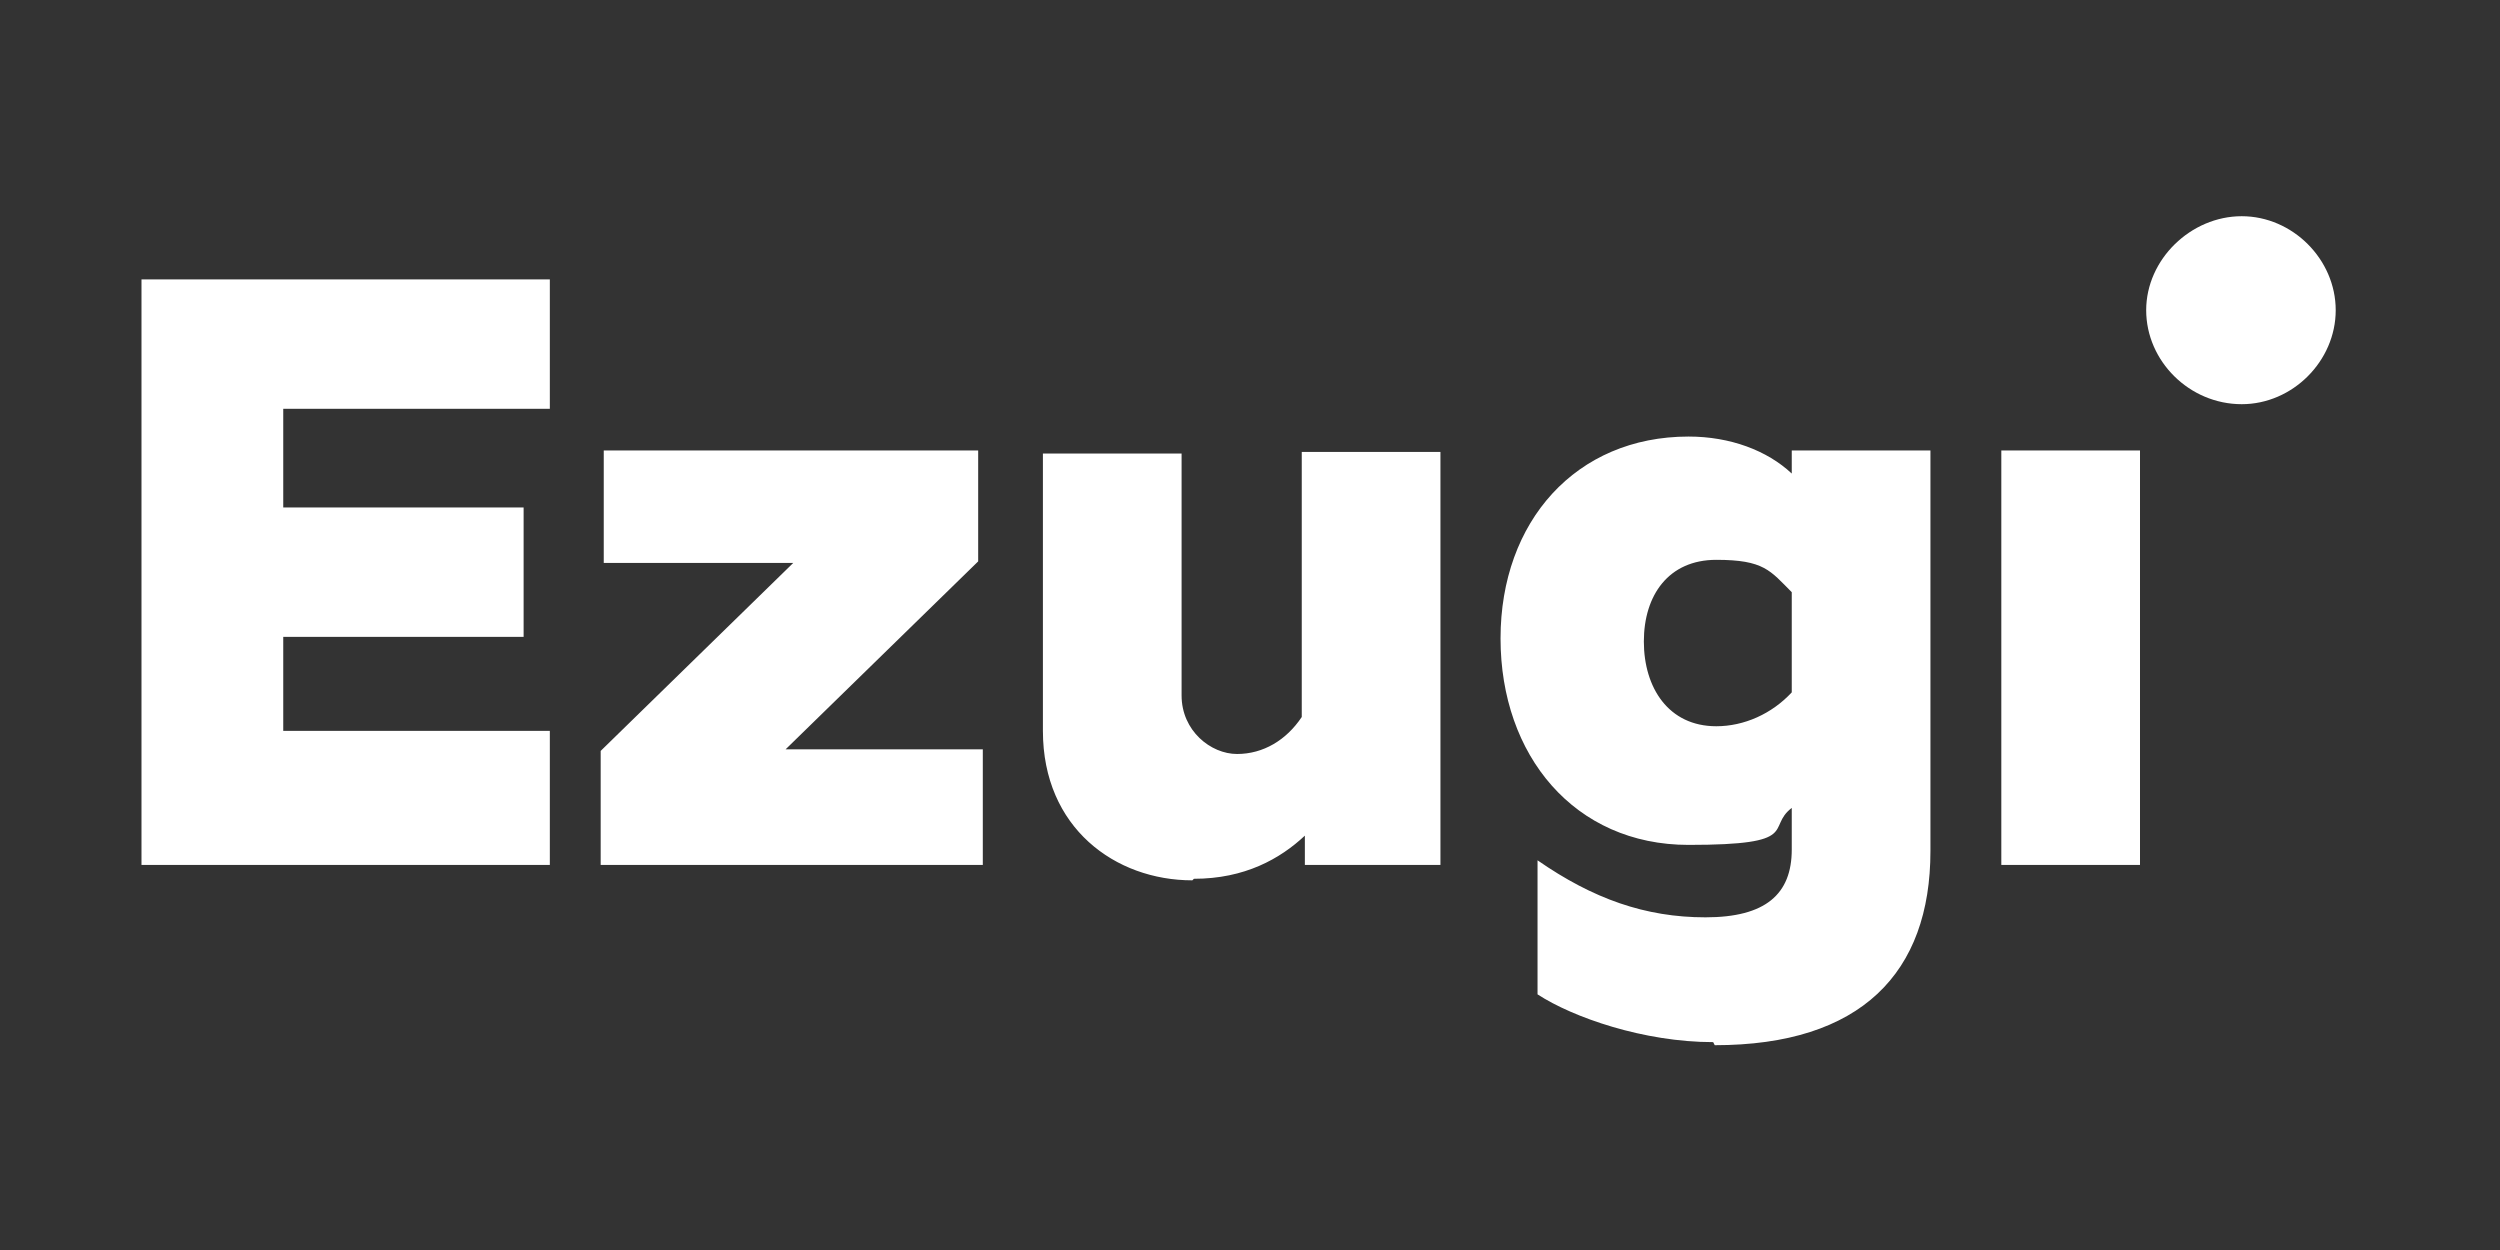 <svg width="74" height="37" viewBox="0 0 74 37" fill="none" xmlns="http://www.w3.org/2000/svg">
<rect x="0" y="0" width="74" height="37" fill="#333333" stroke="none"/>
<path d="M66.355 11.964C67.86 11.964 69.137 10.687 69.137 9.182C69.137 7.677 67.86 6.4 66.355 6.4C64.849 6.4 63.527 7.677 63.527 9.182C63.527 10.687 64.804 11.964 66.355 11.964Z" fill="white"/>
<path d="M59.239 25.602H63.344V13.333H59.239V25.602ZM50.802 21.497C49.388 21.497 48.658 20.357 48.658 18.988C48.658 17.62 49.388 16.571 50.802 16.571C52.215 16.571 52.398 16.89 53.036 17.529V20.494C52.444 21.132 51.623 21.497 50.802 21.497ZM50.756 30.938C55.089 30.938 57.141 28.794 57.141 25.191V13.333H53.036V14.017C52.307 13.333 51.212 12.922 49.981 12.922C46.651 12.922 44.416 15.431 44.416 18.897C44.416 22.363 46.605 25.009 49.981 25.009C53.356 25.009 52.261 24.507 53.036 23.914V25.146C53.036 26.468 52.261 27.153 50.482 27.153C48.703 27.153 47.153 26.605 45.511 25.465V29.433C46.56 30.117 48.658 30.847 50.71 30.847L50.756 30.938ZM35.34 26.012C36.845 26.012 37.894 25.419 38.624 24.735V25.602H42.637V13.378H38.532V21.223C38.076 21.907 37.392 22.318 36.617 22.318C35.841 22.318 34.975 21.634 34.975 20.585V13.424H30.87V21.634C30.87 24.507 33.014 26.058 35.294 26.058L35.34 26.012ZM17.78 25.602H29.091V22.181H23.253L28.954 16.617V13.333H17.871V16.662H23.481L17.78 22.227V25.602ZM4.188 25.602H16.275V21.634H8.384V18.852H15.499V15.02H8.384V12.101H16.275V8.27H4.188V25.602Z" fill="white"/>
</svg>
